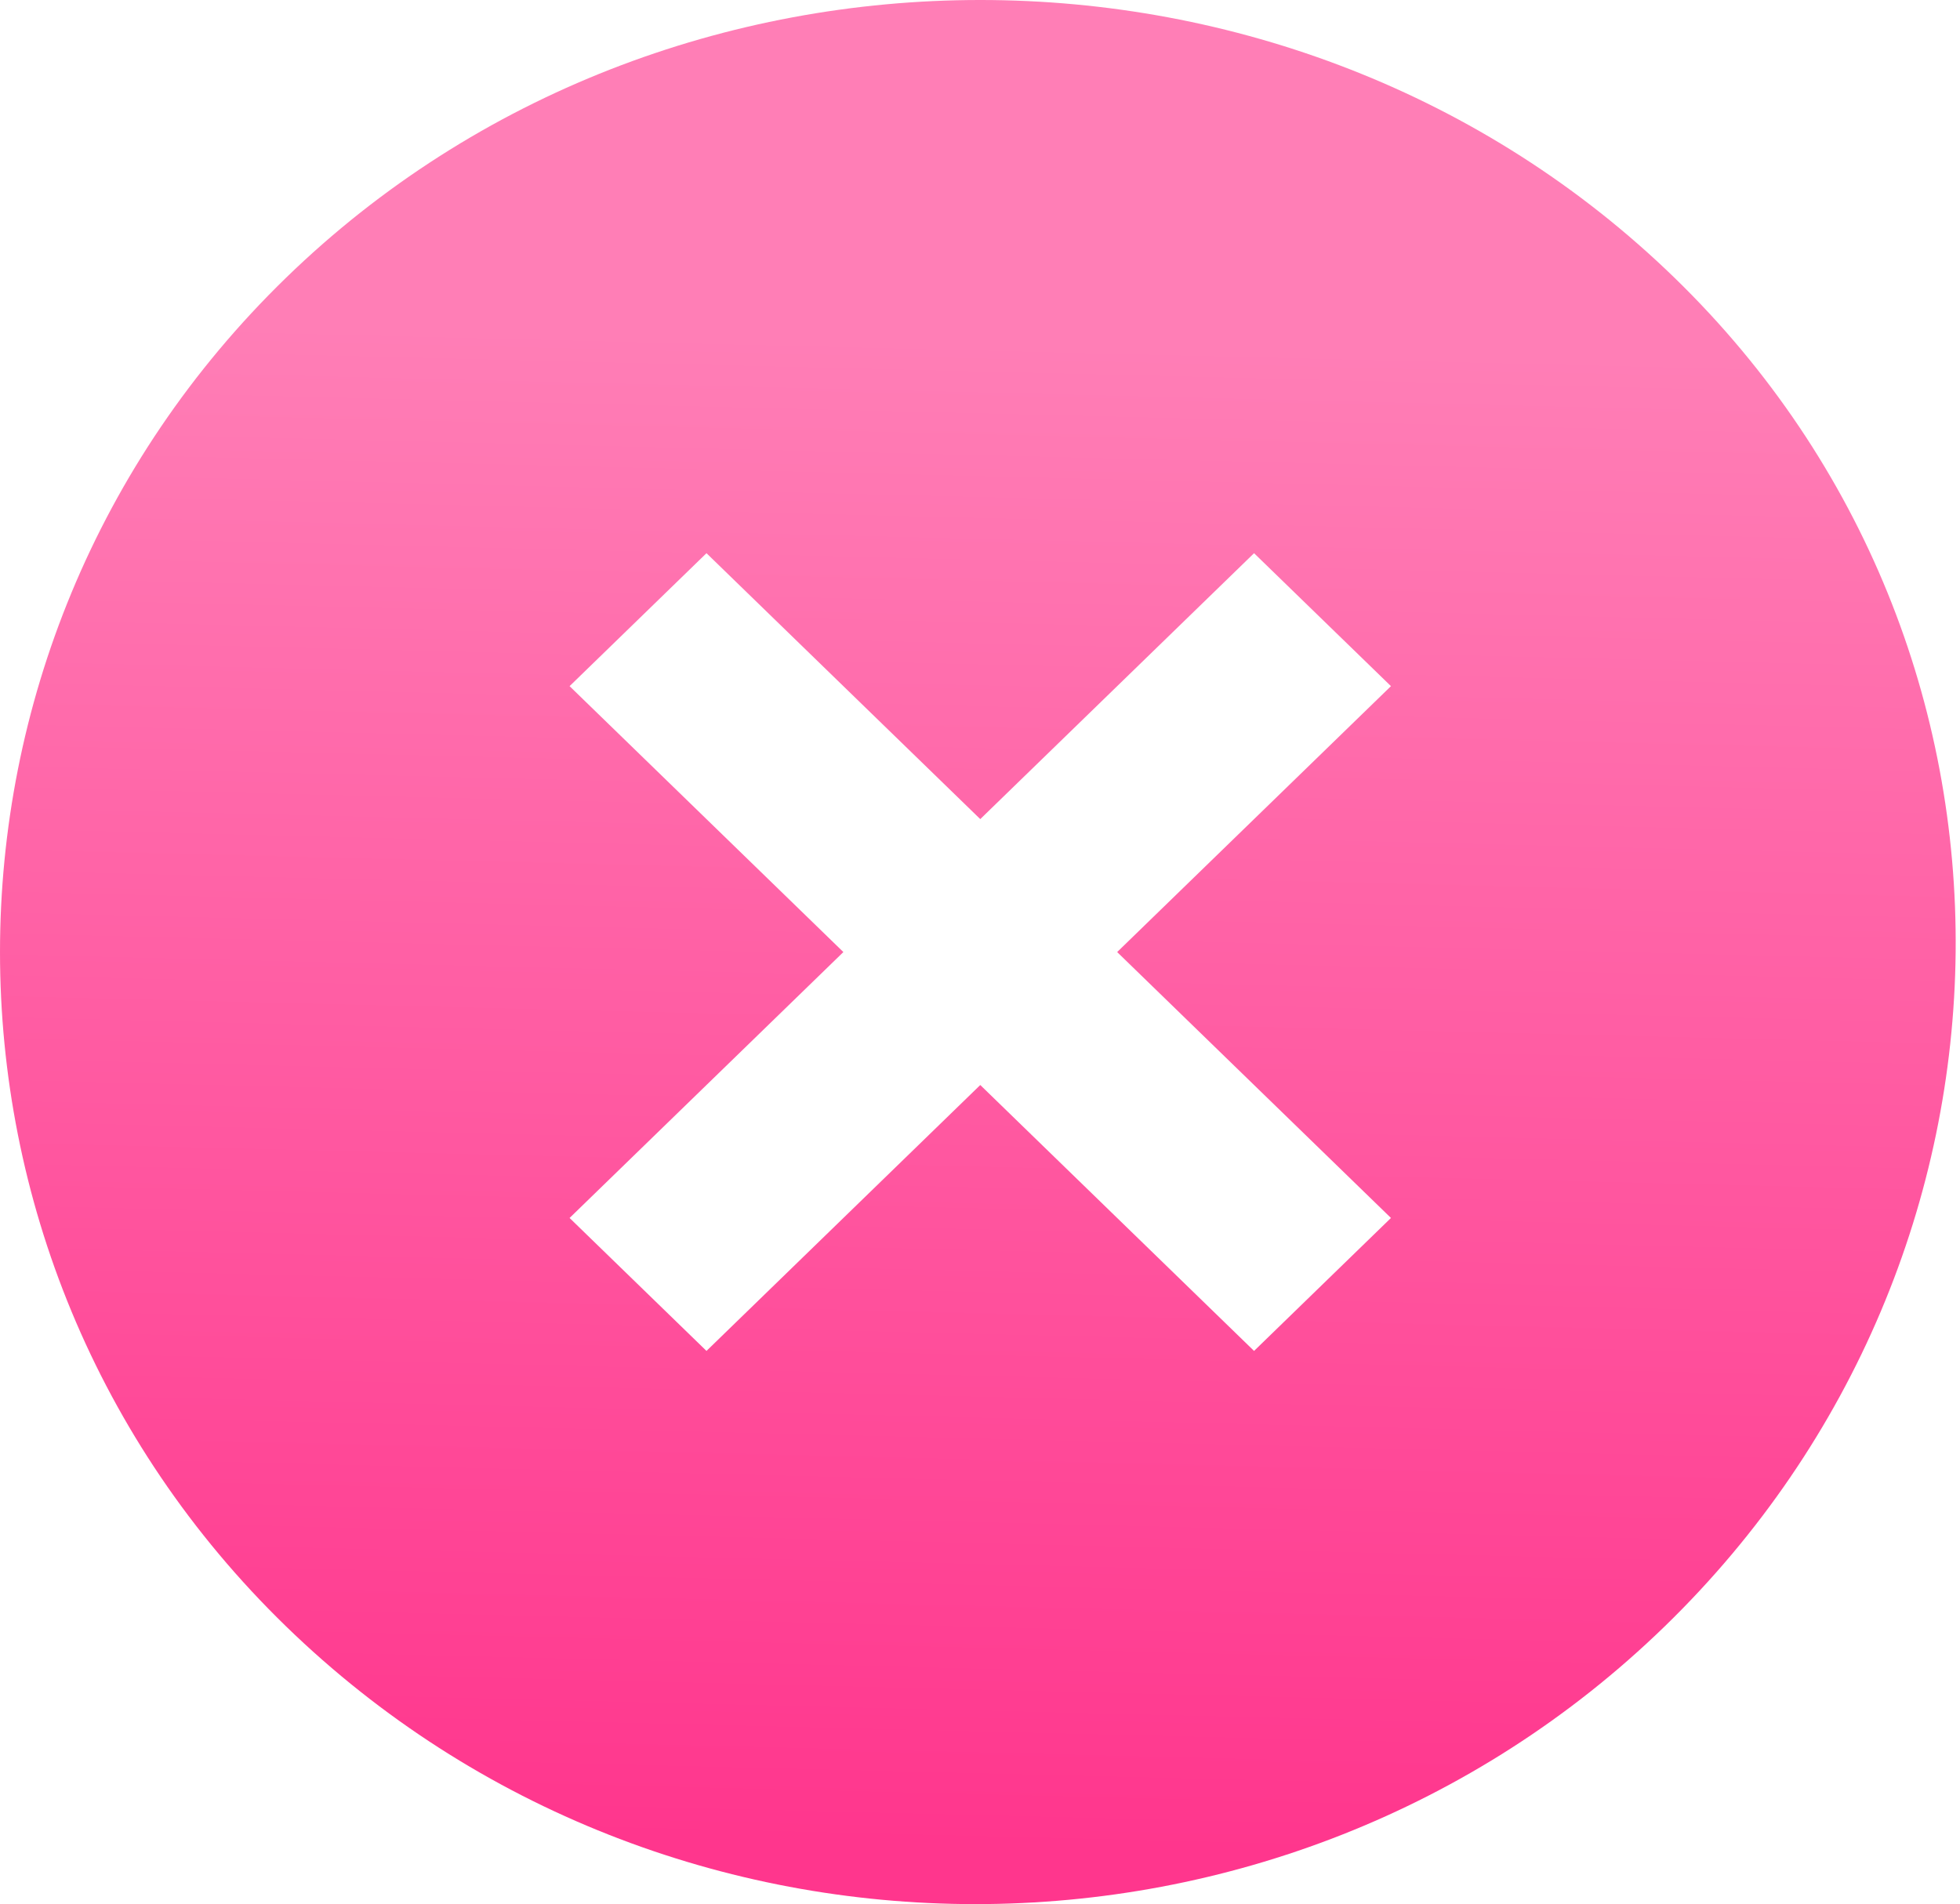 <?xml version="1.0" encoding="UTF-8"?> <svg xmlns="http://www.w3.org/2000/svg" width="247" height="240" viewBox="0 0 247 240" fill="none"> <path d="M211.024 35.013C162.966 -11.671 84.102 -11.671 36.044 35.013C-12.014 81.696 -12.014 158.304 36.044 204.988C84.102 251.671 161.734 251.671 209.792 204.988C257.85 158.304 259.082 81.696 211.024 35.013ZM158.037 170.274L123.534 136.758L89.031 170.274L71.779 153.516L106.282 120L71.779 86.484L89.031 69.726L123.534 103.242L158.037 69.726L175.289 86.484L140.785 120L175.289 153.516L158.037 170.274Z" fill="url(#paint0_linear_280_38)"></path> <defs> <linearGradient id="paint0_linear_280_38" x1="139.949" y1="233.143" x2="144.594" y2="43.382" gradientUnits="userSpaceOnUse"> <stop stop-color="#FF368D"></stop> <stop offset="1" stop-color="#FF7EB6"></stop> </linearGradient> </defs> </svg> 